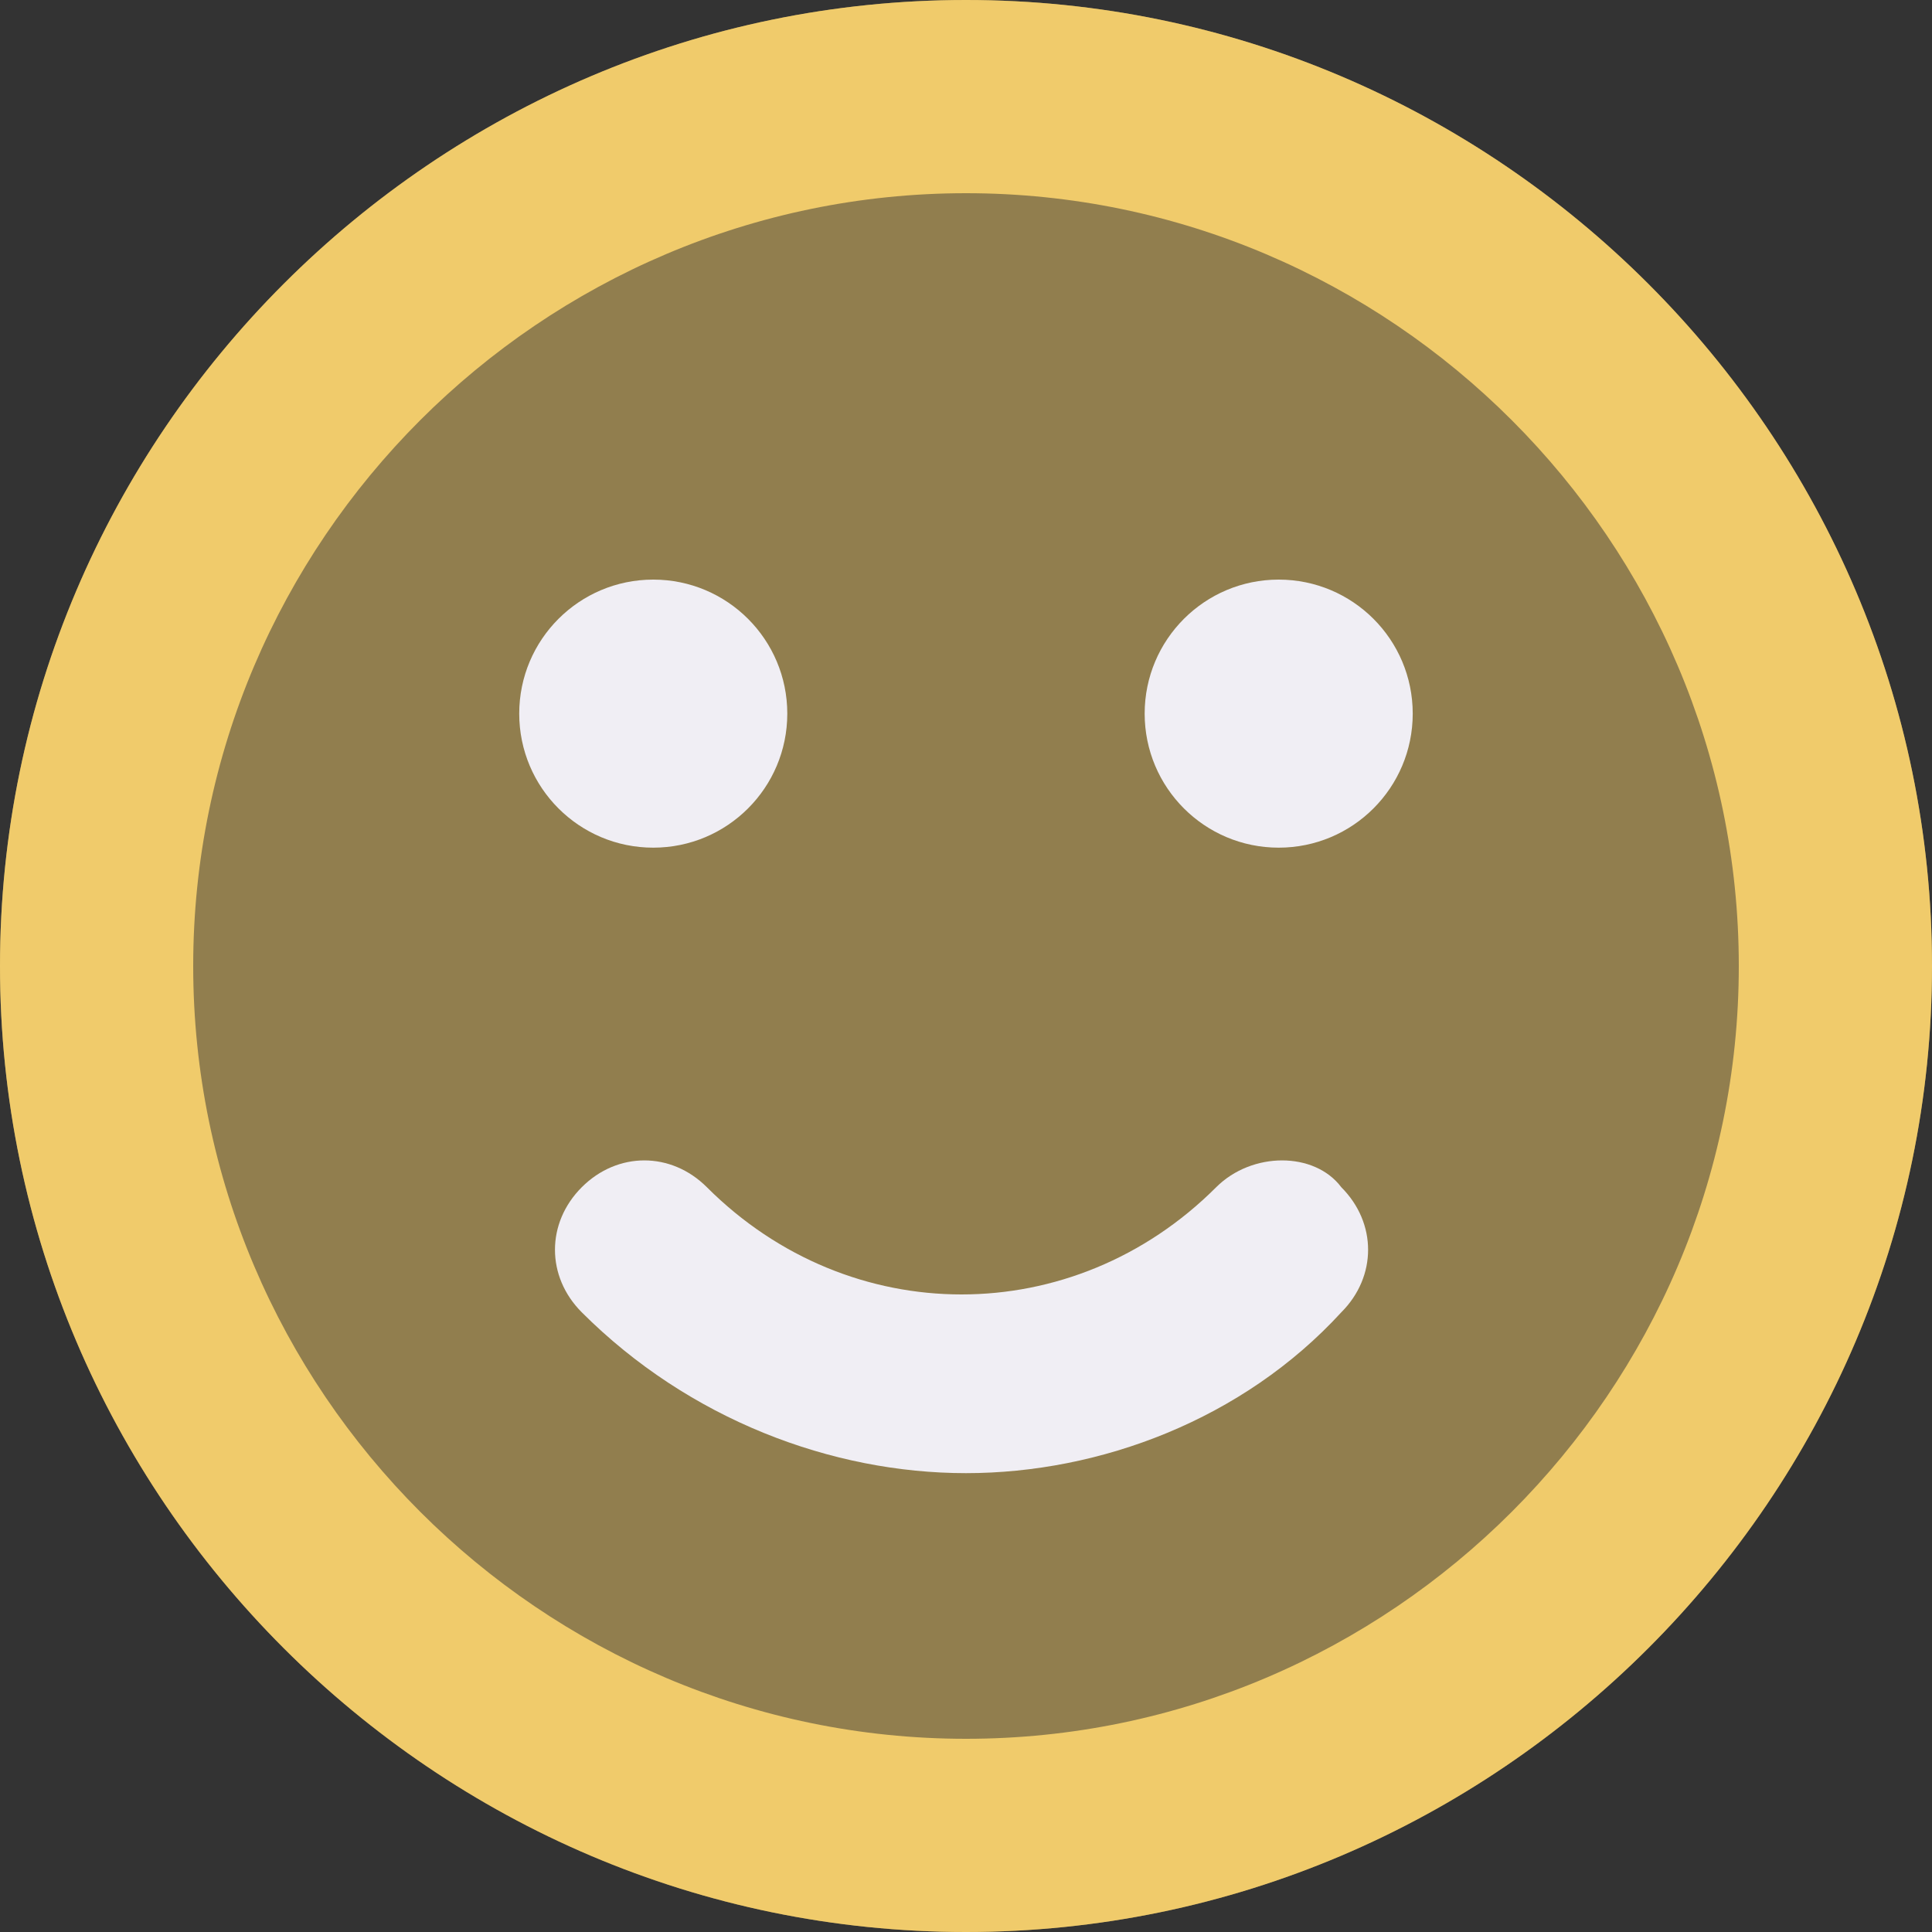 <svg fill="none" height="40" viewBox="0 0 40 40" width="40" xmlns="http://www.w3.org/2000/svg" xmlns:xlink="http://www.w3.org/1999/xlink"><rect x="0" y="0" width="40" height="40" fill="#333333" stroke="none"/><clipPath id="a"><path d="m0 0h40v40h-40z"/></clipPath><g clip-path="url(#a)"><path d="m20 0c-11 0-20 9-20 20s9 20 20 20 20-9 20-20-9-20-20-20z" fill="#f0cb6b" opacity=".5"/><path d="m20 0c-11 0-20 9-20 20s9 20 20 20 20-9 20-20-9-20-20-20zm0 36c-8.8 0-16-7.2-16-16s7.2-16 16-16 16 7.2 16 16-7.2 16-16 16z" fill="#f0cb6b"/><g fill="#f0eef4"><path d="m25.18 24.58c-2.96 2.96-7.585 2.96-10.545 0-.74-.74-1.85-.74-2.59 0s-.74 1.85 0 2.59c2.22 2.22 5.18 3.33 7.955 3.33s5.735-1.11 7.77-3.33c.74-.74.74-1.85 0-2.59-.555-.74-1.85-.74-2.59 0z"/><path d="m13.525 17.55c1.533 0 2.775-1.242 2.775-2.775s-1.242-2.775-2.775-2.775-2.775 1.242-2.775 2.775 1.242 2.775 2.775 2.775z"/><path d="m26.474 17.55c1.533 0 2.775-1.242 2.775-2.775s-1.242-2.775-2.775-2.775-2.775 1.242-2.775 2.775 1.242 2.775 2.775 2.775z"/></g></g></svg>